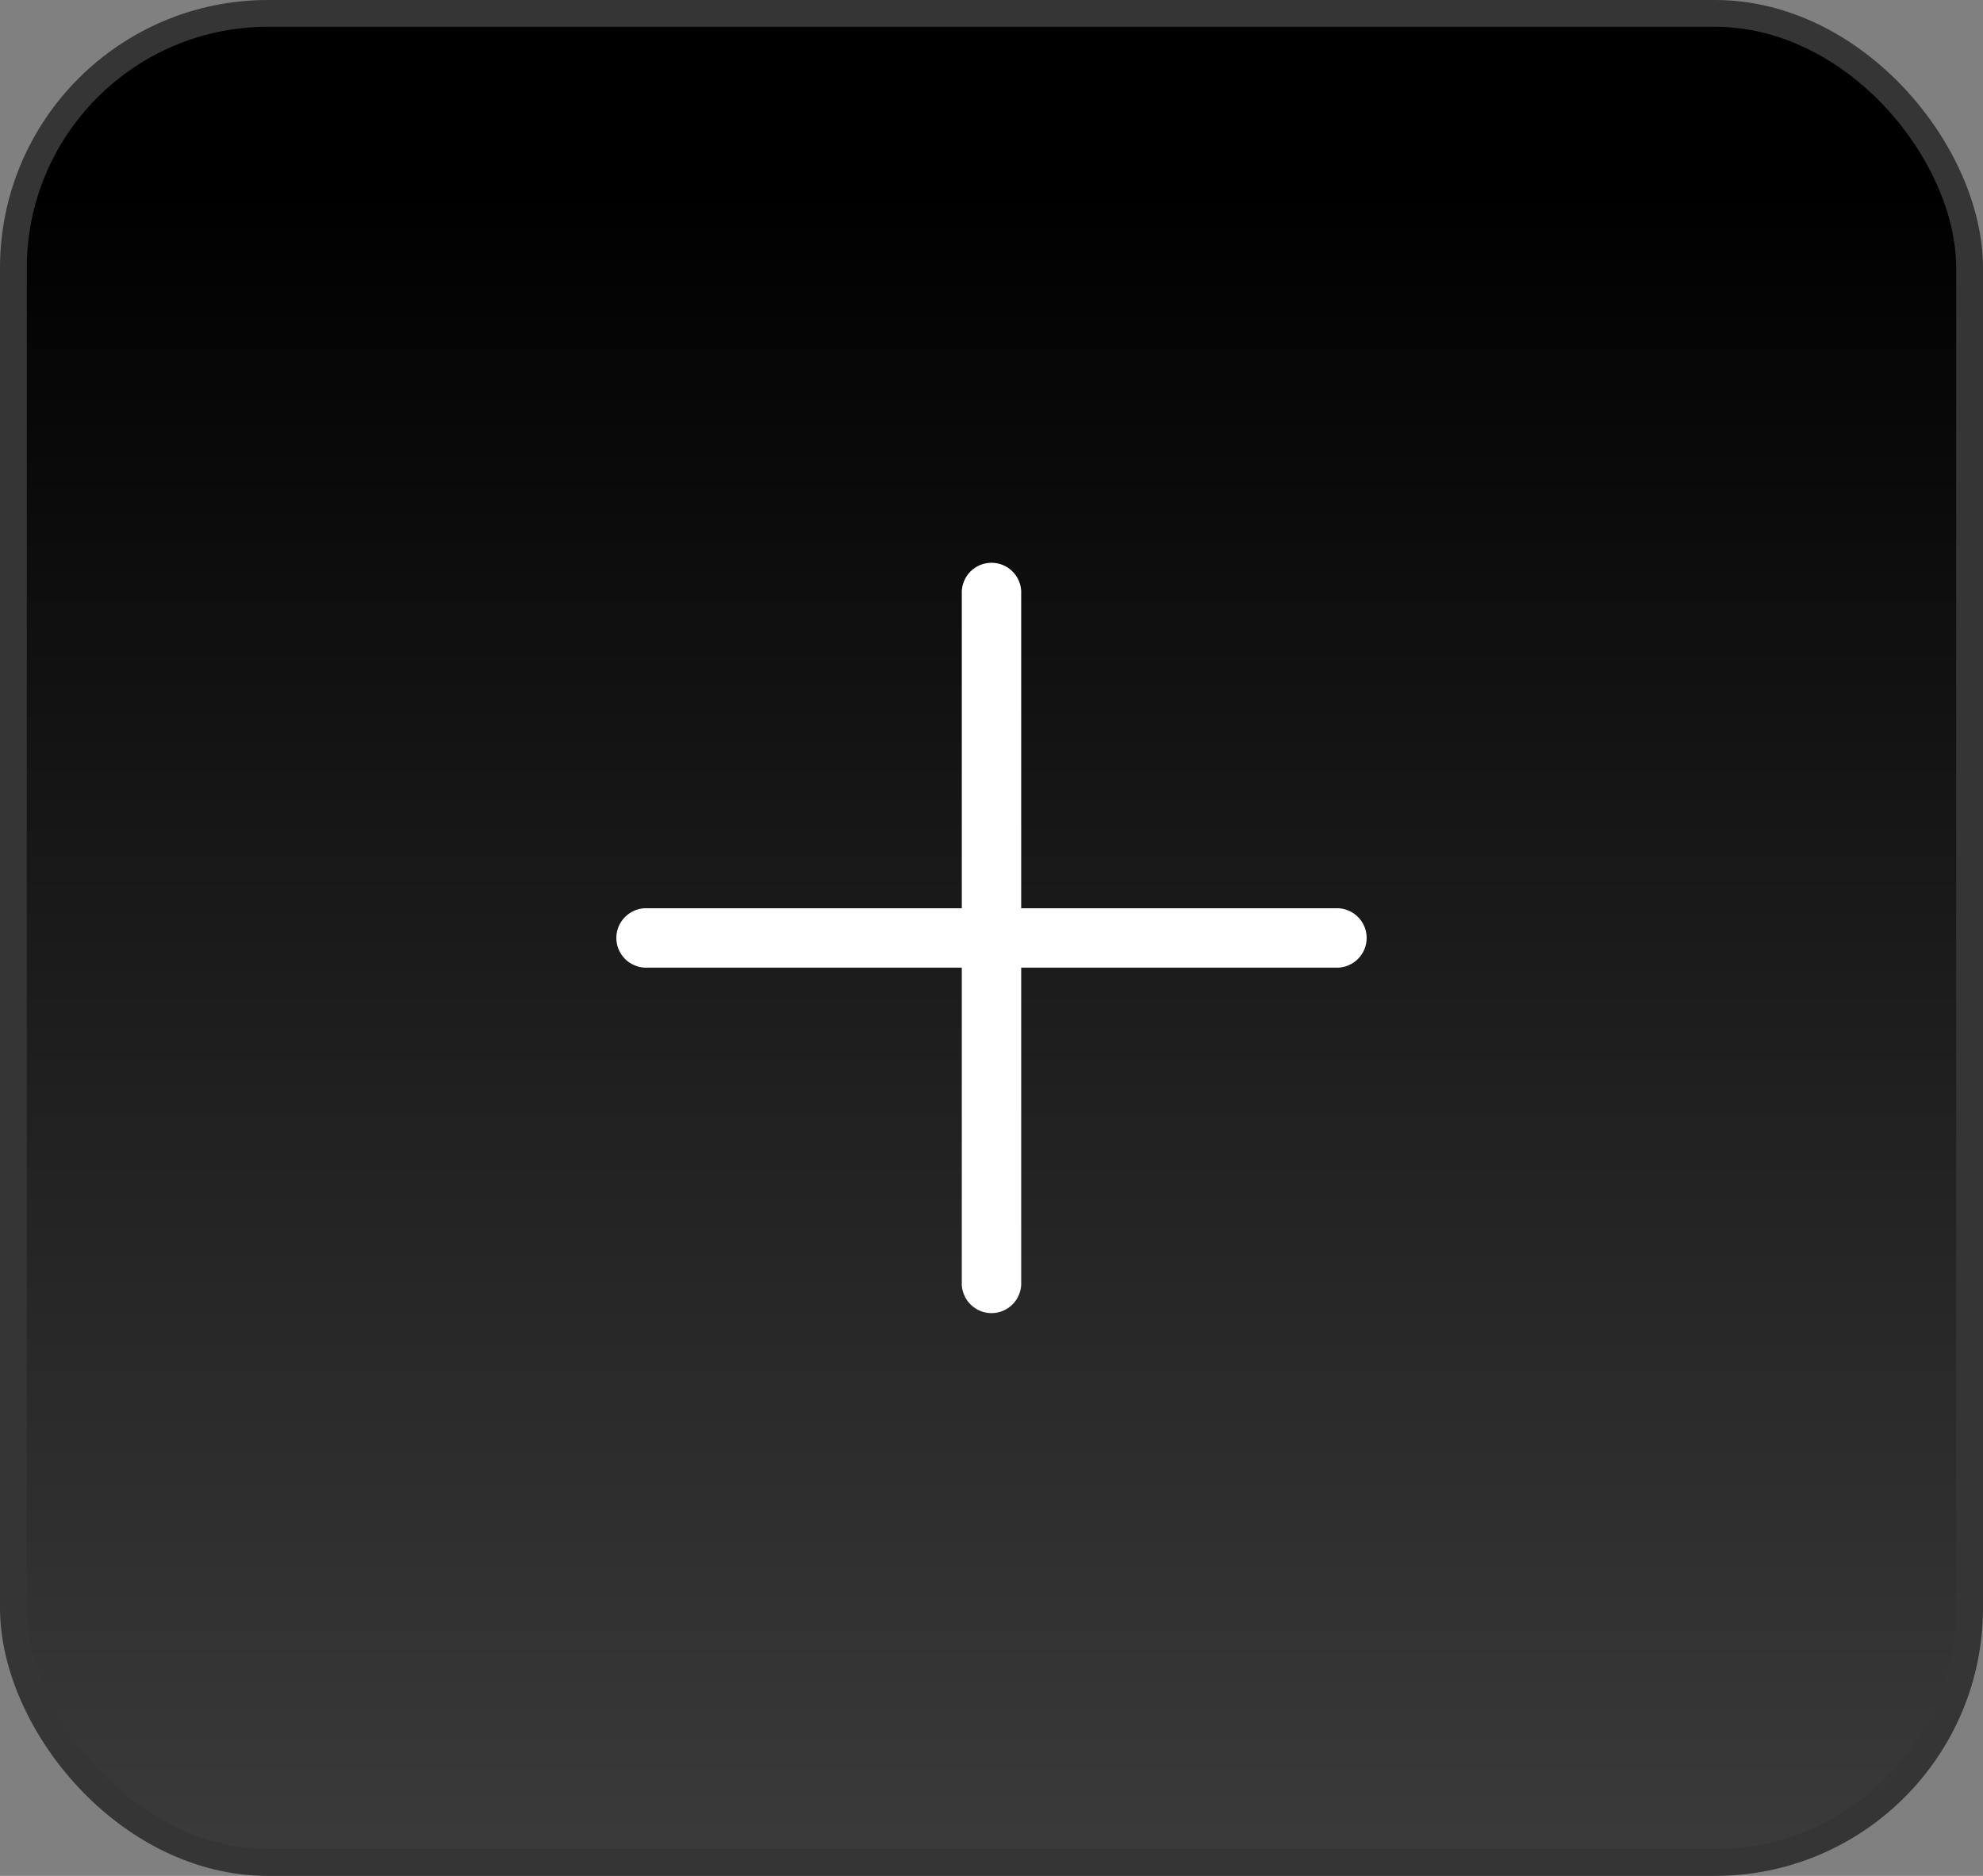 <svg width="37" height="35" viewBox="0 0 37 35" fill="none" xmlns="http://www.w3.org/2000/svg">
<rect x="0" y="0" width="37" height="35" fill="#808080" stroke="none"/>
<rect x="0.25" y="0.25" width="36.5" height="34.5" rx="4.75" fill="url(#paint0_linear_88_1193)"/>
<rect x="0.25" y="0.25" width="36.5" height="34.5" rx="4.75" stroke="#353535" stroke-width="0.5"/>
<g clip-path="url(#clip0_88_1193)">
<path d="M17.945 11.055C17.945 10.98 17.96 10.908 17.988 10.843C18.016 10.774 18.057 10.713 18.108 10.662C18.208 10.562 18.347 10.5 18.5 10.5C18.575 10.5 18.647 10.515 18.712 10.542C18.714 10.543 18.715 10.543 18.716 10.544C18.783 10.572 18.843 10.613 18.892 10.663C18.993 10.763 19.055 10.902 19.055 11.055C19.055 11.058 19.054 11.062 19.054 11.065V16.946H24.935C24.938 16.946 24.942 16.945 24.945 16.945C25.02 16.945 25.092 16.96 25.157 16.988C25.159 16.988 25.16 16.989 25.162 16.99C25.228 17.018 25.288 17.058 25.337 17.108C25.438 17.208 25.5 17.347 25.5 17.5C25.5 17.575 25.485 17.646 25.458 17.712C25.43 17.78 25.388 17.841 25.337 17.892C25.287 17.943 25.226 17.984 25.157 18.012V18.012C25.092 18.04 25.02 18.055 24.945 18.055C24.942 18.055 24.938 18.054 24.935 18.054L19.054 18.054V23.935C19.054 23.938 19.055 23.942 19.055 23.945C19.055 24.02 19.04 24.092 19.012 24.157C19.012 24.159 19.011 24.16 19.01 24.162C18.982 24.228 18.942 24.288 18.892 24.337C18.792 24.438 18.653 24.5 18.5 24.5C18.425 24.5 18.354 24.485 18.288 24.458C18.22 24.43 18.159 24.388 18.108 24.337C18.057 24.287 18.016 24.226 17.988 24.157C17.96 24.092 17.945 24.02 17.945 23.945C17.945 23.942 17.945 23.938 17.946 23.935V18.054H12.065C12.062 18.055 12.058 18.055 12.055 18.055C11.98 18.055 11.908 18.04 11.843 18.012C11.774 17.984 11.713 17.943 11.662 17.892C11.612 17.841 11.571 17.78 11.542 17.712C11.515 17.646 11.5 17.575 11.5 17.5C11.5 17.425 11.515 17.354 11.542 17.288C11.571 17.22 11.612 17.159 11.663 17.108C11.763 17.008 11.902 16.945 12.055 16.945C12.058 16.945 12.062 16.946 12.065 16.946H17.946V11.065C17.946 11.062 17.945 11.058 17.945 11.055Z" fill="white"/>
</g>
<defs>
<linearGradient id="paint0_linear_88_1193" x1="19" y1="3.5" x2="19" y2="147" gradientUnits="userSpaceOnUse">
<stop/>
<stop offset="0.944" stop-color="white"/>
</linearGradient>
<clipPath id="clip0_88_1193">
<rect width="14" height="14" fill="white" transform="translate(11.5 10.5)"/>
</clipPath>
</defs>
</svg>
